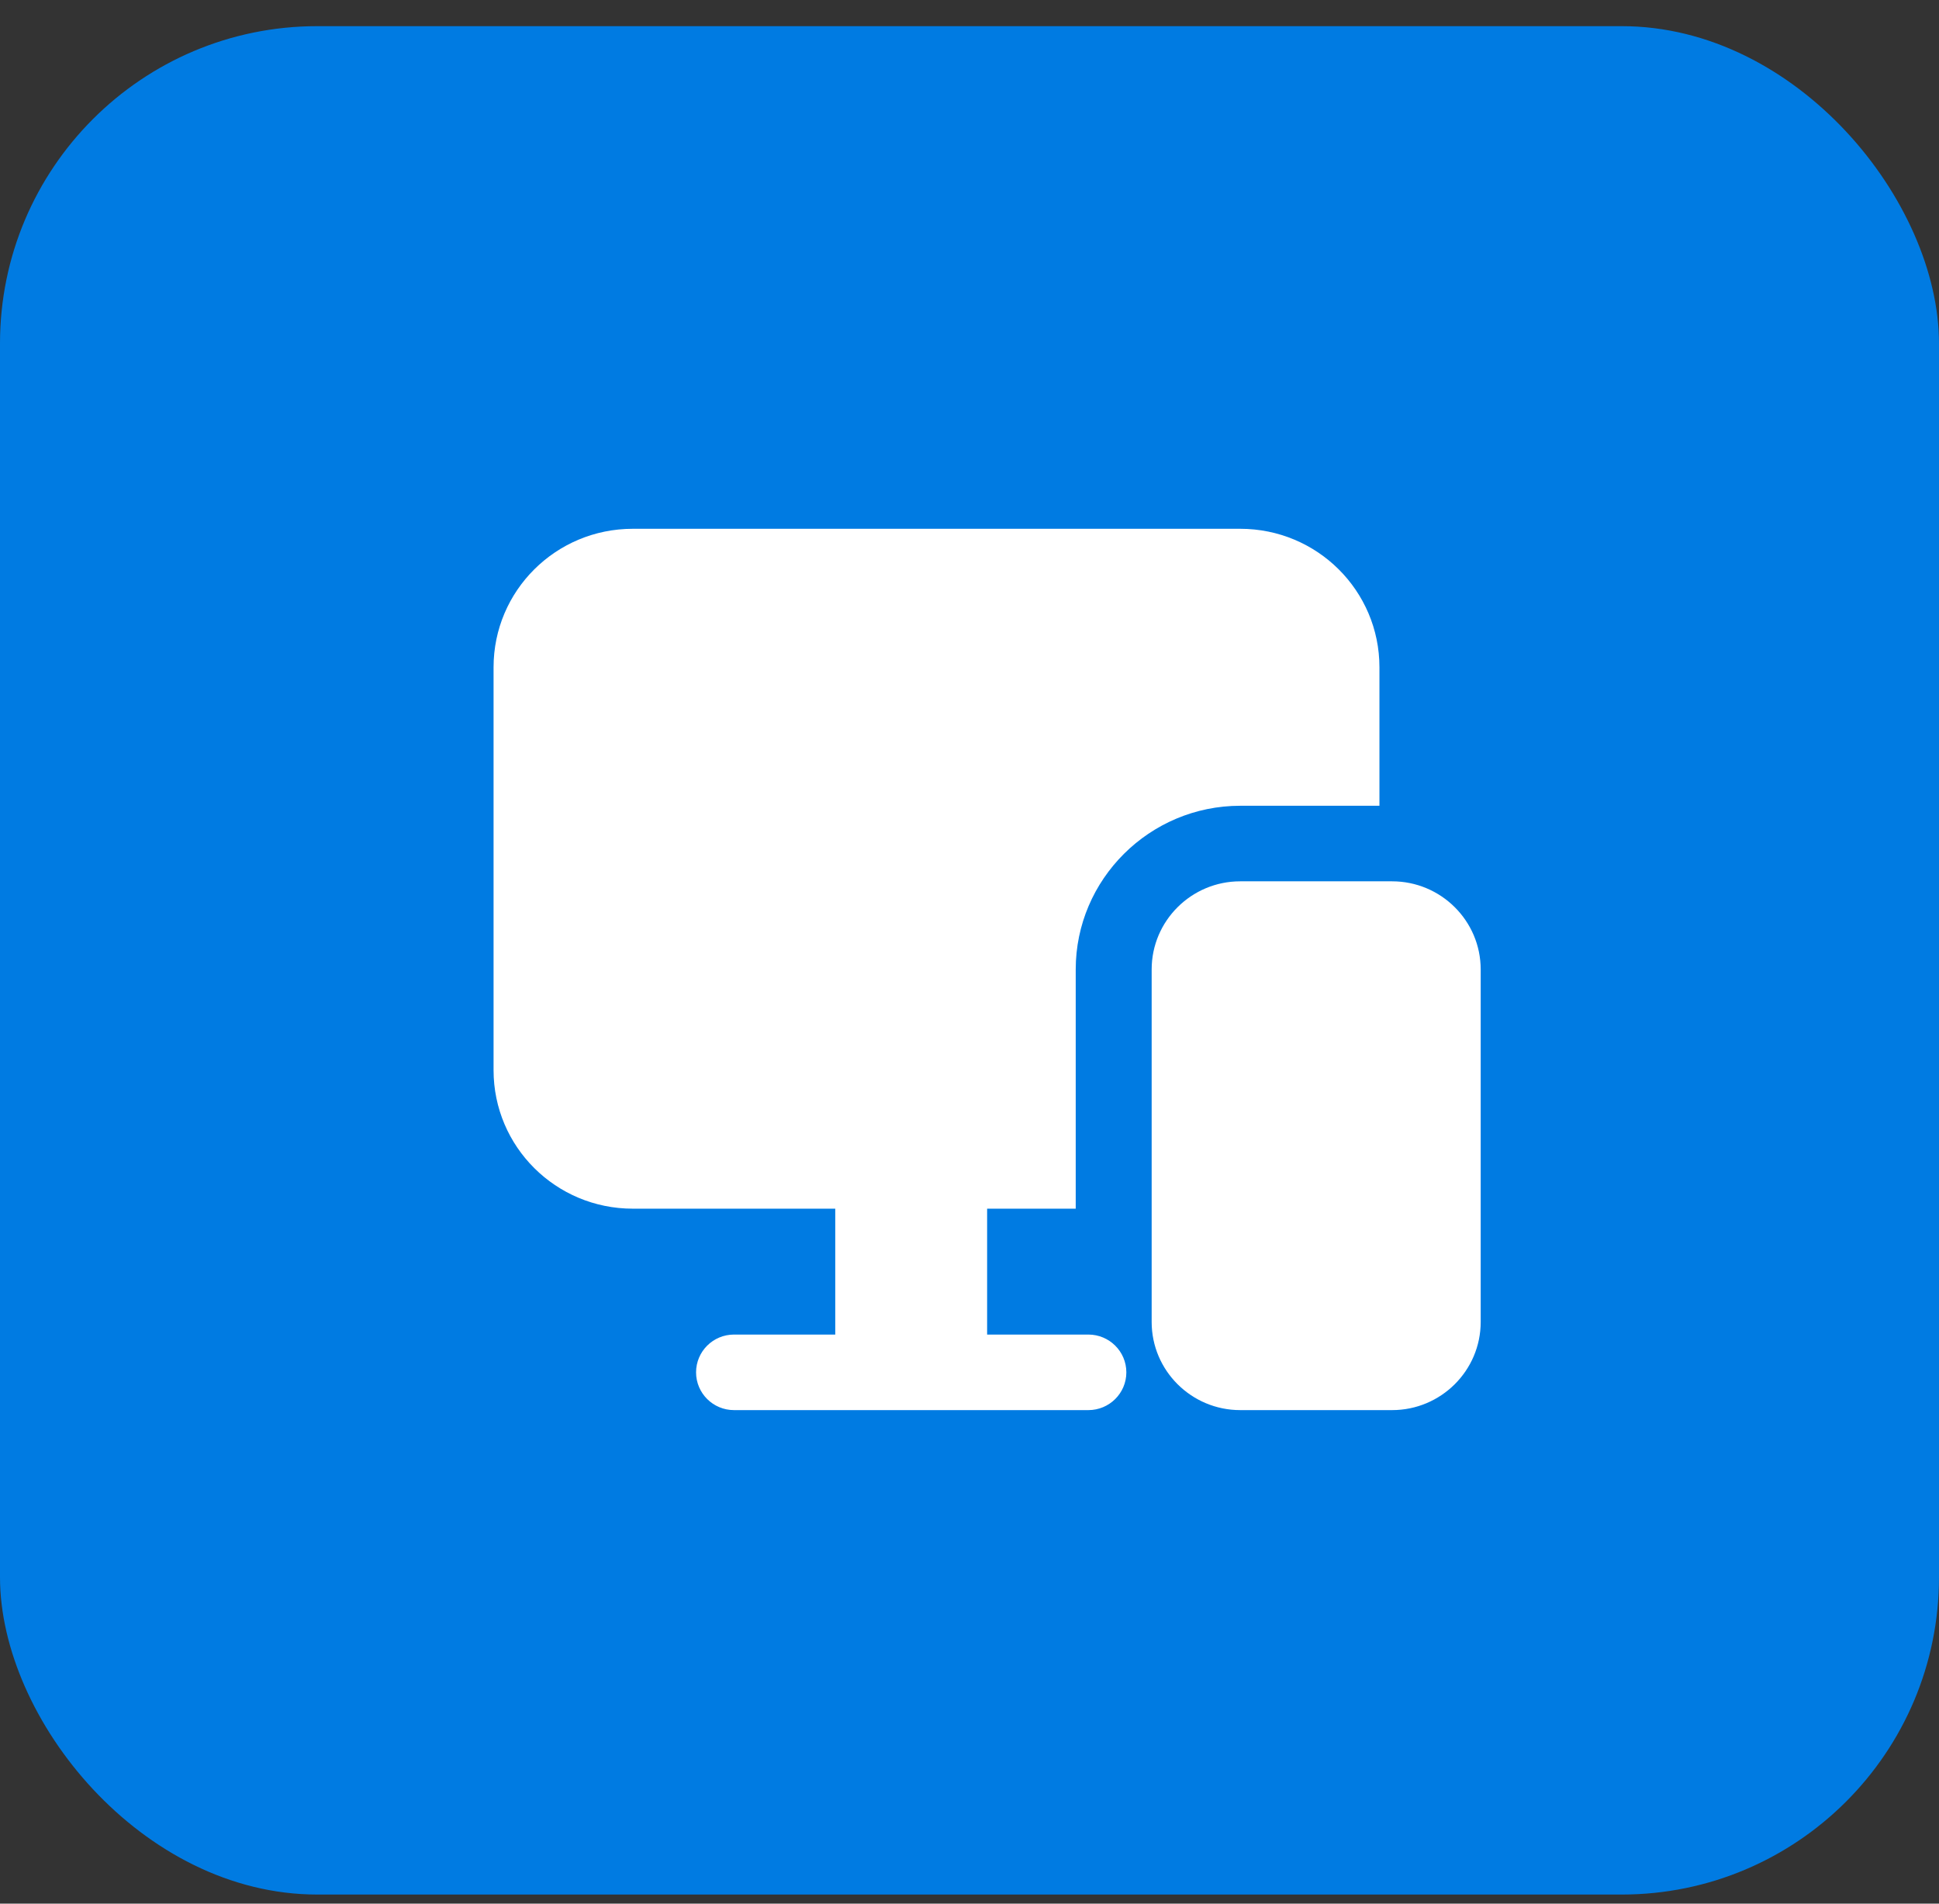 <svg xmlns="http://www.w3.org/2000/svg" width="55" height="54" viewBox="0 0 55 54" fill="none"><rect x="0" y="0" width="55" height="54" fill="#333333" stroke="none"/><rect y="0.742" width="55" height="53" rx="9" fill="#007BE2"></rect><path d="M42 27.5V37.5C42 38.879 40.873 40 39.487 40H35.179C33.794 40 32.667 38.879 32.667 37.5V27.5C32.667 26.121 33.794 25 35.179 25H39.487C40.873 25 42 26.121 42 27.5ZM30.872 37.857H28V34.286H30.513V27.5C30.513 24.943 32.609 22.857 35.179 22.857H39.128V18.929C39.128 16.757 37.362 15 35.179 15H17.949C15.766 15 14 16.757 14 18.929V30.357C14 32.529 15.766 34.286 17.949 34.286H23.692V37.857H20.82C20.226 37.857 19.744 38.337 19.744 38.929C19.744 39.52 20.226 40 20.82 40H30.872C31.466 40 31.949 39.52 31.949 38.929C31.949 38.337 31.466 37.857 30.872 37.857Z" fill="white"></path></svg>